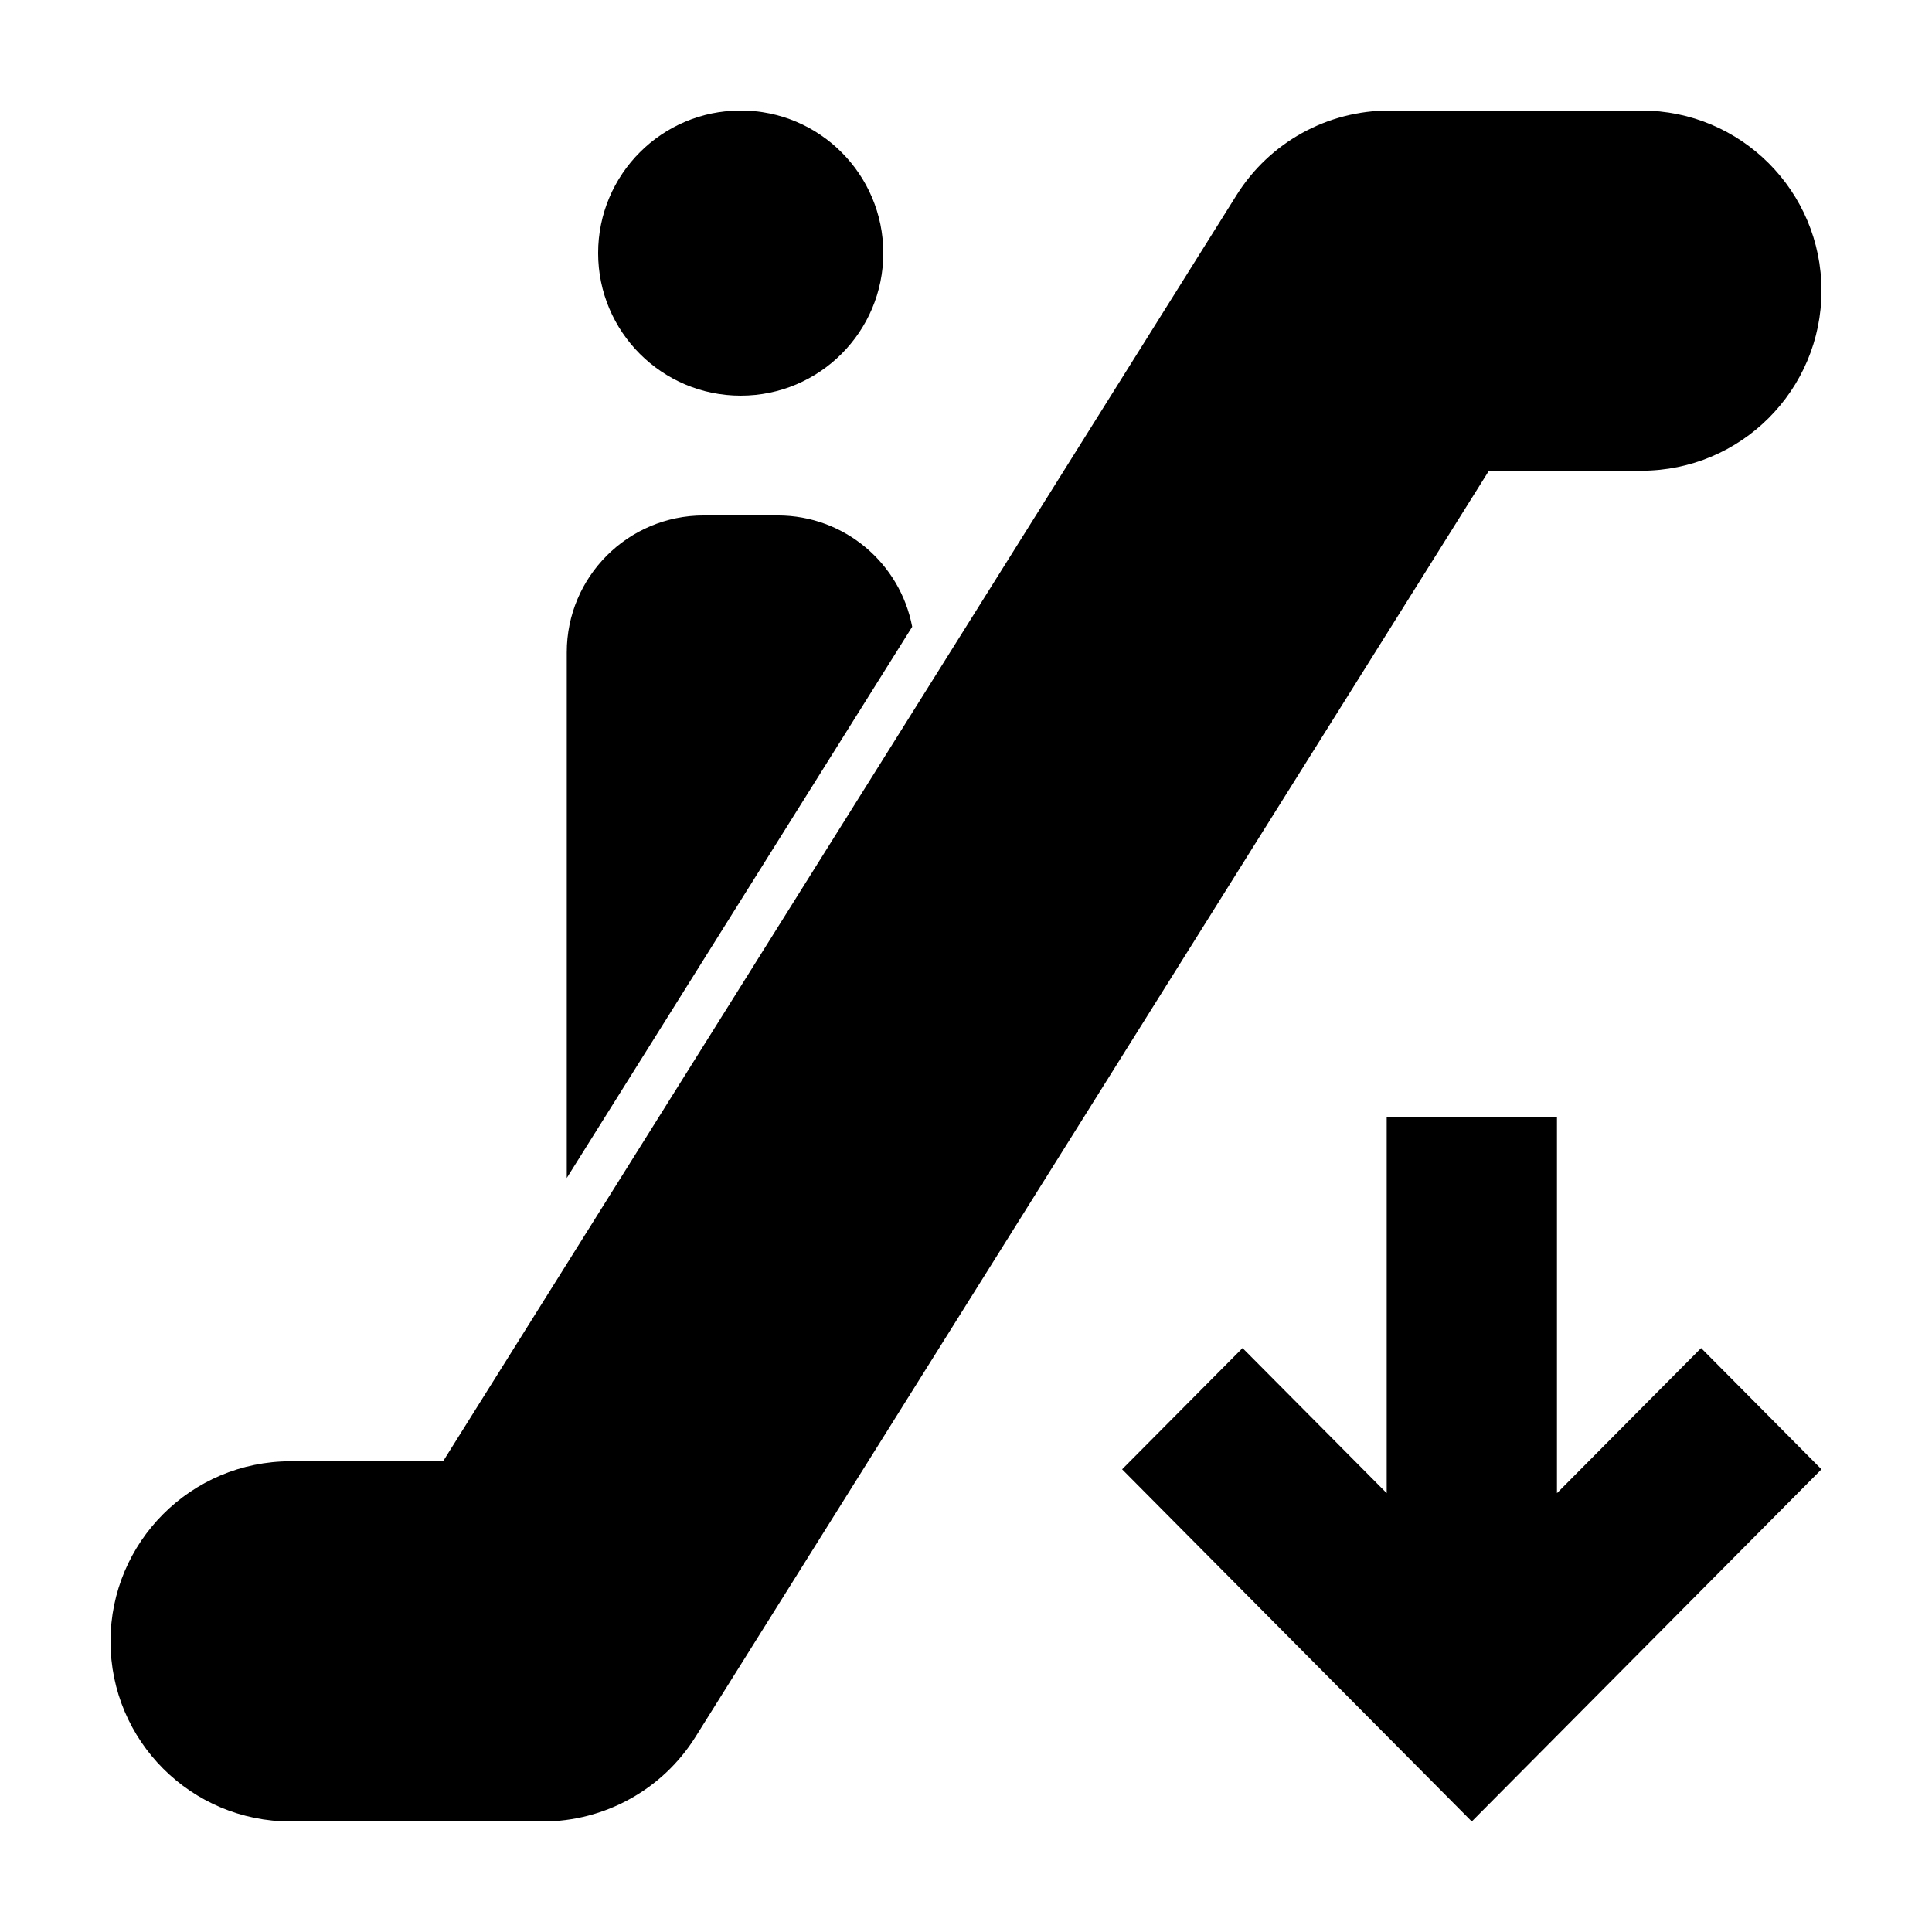 <?xml version="1.0" encoding="UTF-8"?>
<!-- Uploaded to: ICON Repo, www.iconrepo.com, Generator: ICON Repo Mixer Tools -->
<svg fill="#000000" width="800px" height="800px" version="1.1" viewBox="144 144 512 512" xmlns="http://www.w3.org/2000/svg">
 <g>
  <path d="m287.83 626.71h-66.812c-26.363 0-47.734-21.371-47.734-47.73 0-26.363 21.371-47.73 47.734-47.73h40.406l210.3-335.58c8.73-13.926 24.004-22.383 40.445-22.383h66.824c26.359 0 47.719 21.371 47.719 47.734s-21.363 47.727-47.727 47.727h-40.41l-210.29 335.58c-8.738 13.926-24.016 22.383-40.453 22.383z"/>
  <path d="m378.08 211.07c0 20.867-16.918 37.785-37.785 37.785s-37.785-16.918-37.785-37.785c0-20.871 16.918-37.789 37.785-37.789s37.785 16.918 37.785 37.789"/>
  <path d="m626.71 533.38-31.898-32.129-38.199 38.449v-99.672h-45.125v99.672l-38.199-38.449-31.922 32.129 92.668 93.332z"/>
  <path d="m385.74 310.1c-3.18-16.793-17.898-29.504-35.621-29.504h-19.648c-20.035 0-36.273 16.246-36.273 36.273v139.31z"/>
 </g>
</svg>